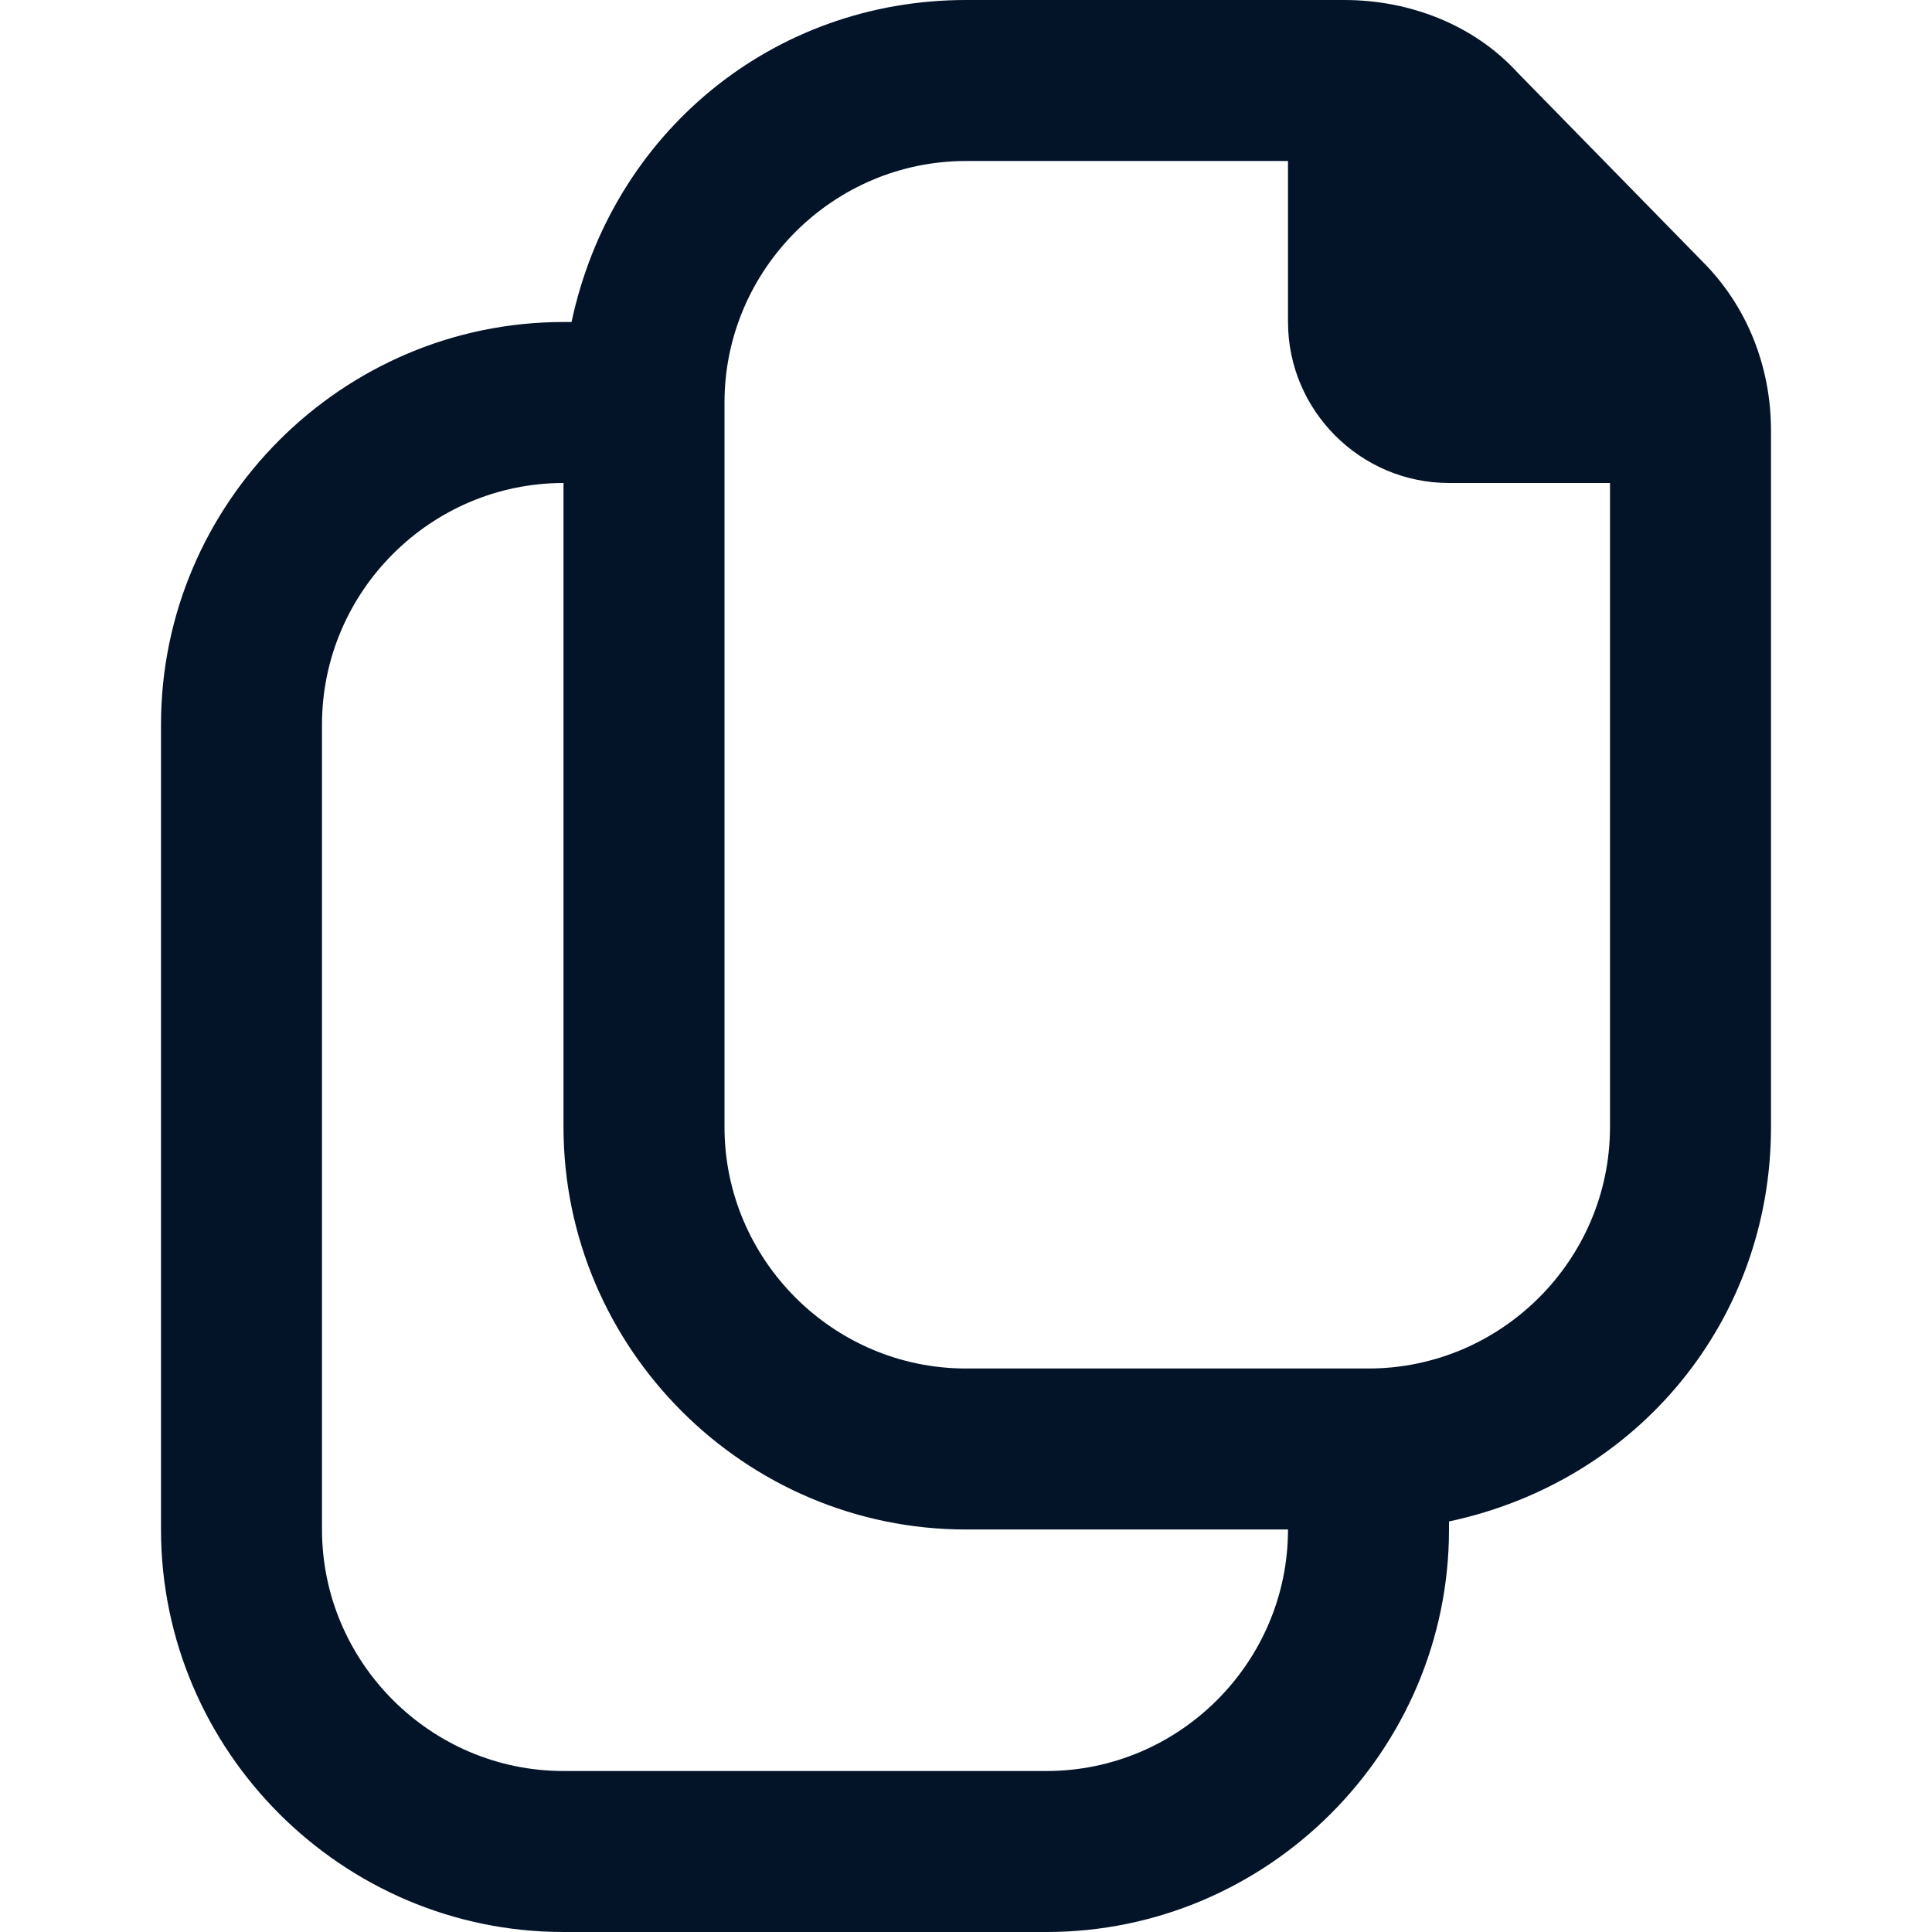 <?xml version="1.0" encoding="UTF-8"?>
<svg id="Outline" xmlns="http://www.w3.org/2000/svg" version="1.1" viewBox="0 0 48 48">
  <defs>
    <style>
      .cls-1 {
        fill: #031429;
        stroke-width: 0px;
      }
    </style>
  </defs>
  <path class="cls-1" d="M42.3,6.5l-4.6-4.7c-1.1-1.2-2.7-1.8-4.3-1.8h-9.4c-4.8,0-8.8,3.3-9.8,8h-.2c-5.5,0-10,4.5-10,10v20c0,5.5,4.5,10,10,10h12c5.5,0,10-4.5,10-10v-.2c4.7-1,8-5,8-9.8V10.7c0-1.6-.6-3.1-1.7-4.2ZM26,44h-12c-3.3,0-6-2.7-6-6v-20c0-3.3,2.7-6,6-6v16c0,5.5,4.5,10,10,10h8c0,3.3-2.7,6-6,6ZM34,34h-10c-3.3,0-6-2.7-6-6V10c0-3.3,2.7-6,6-6h8v4c0,2.2,1.8,4,4,4h4v16c0,3.3-2.7,6-6,6Z"/>
</svg>